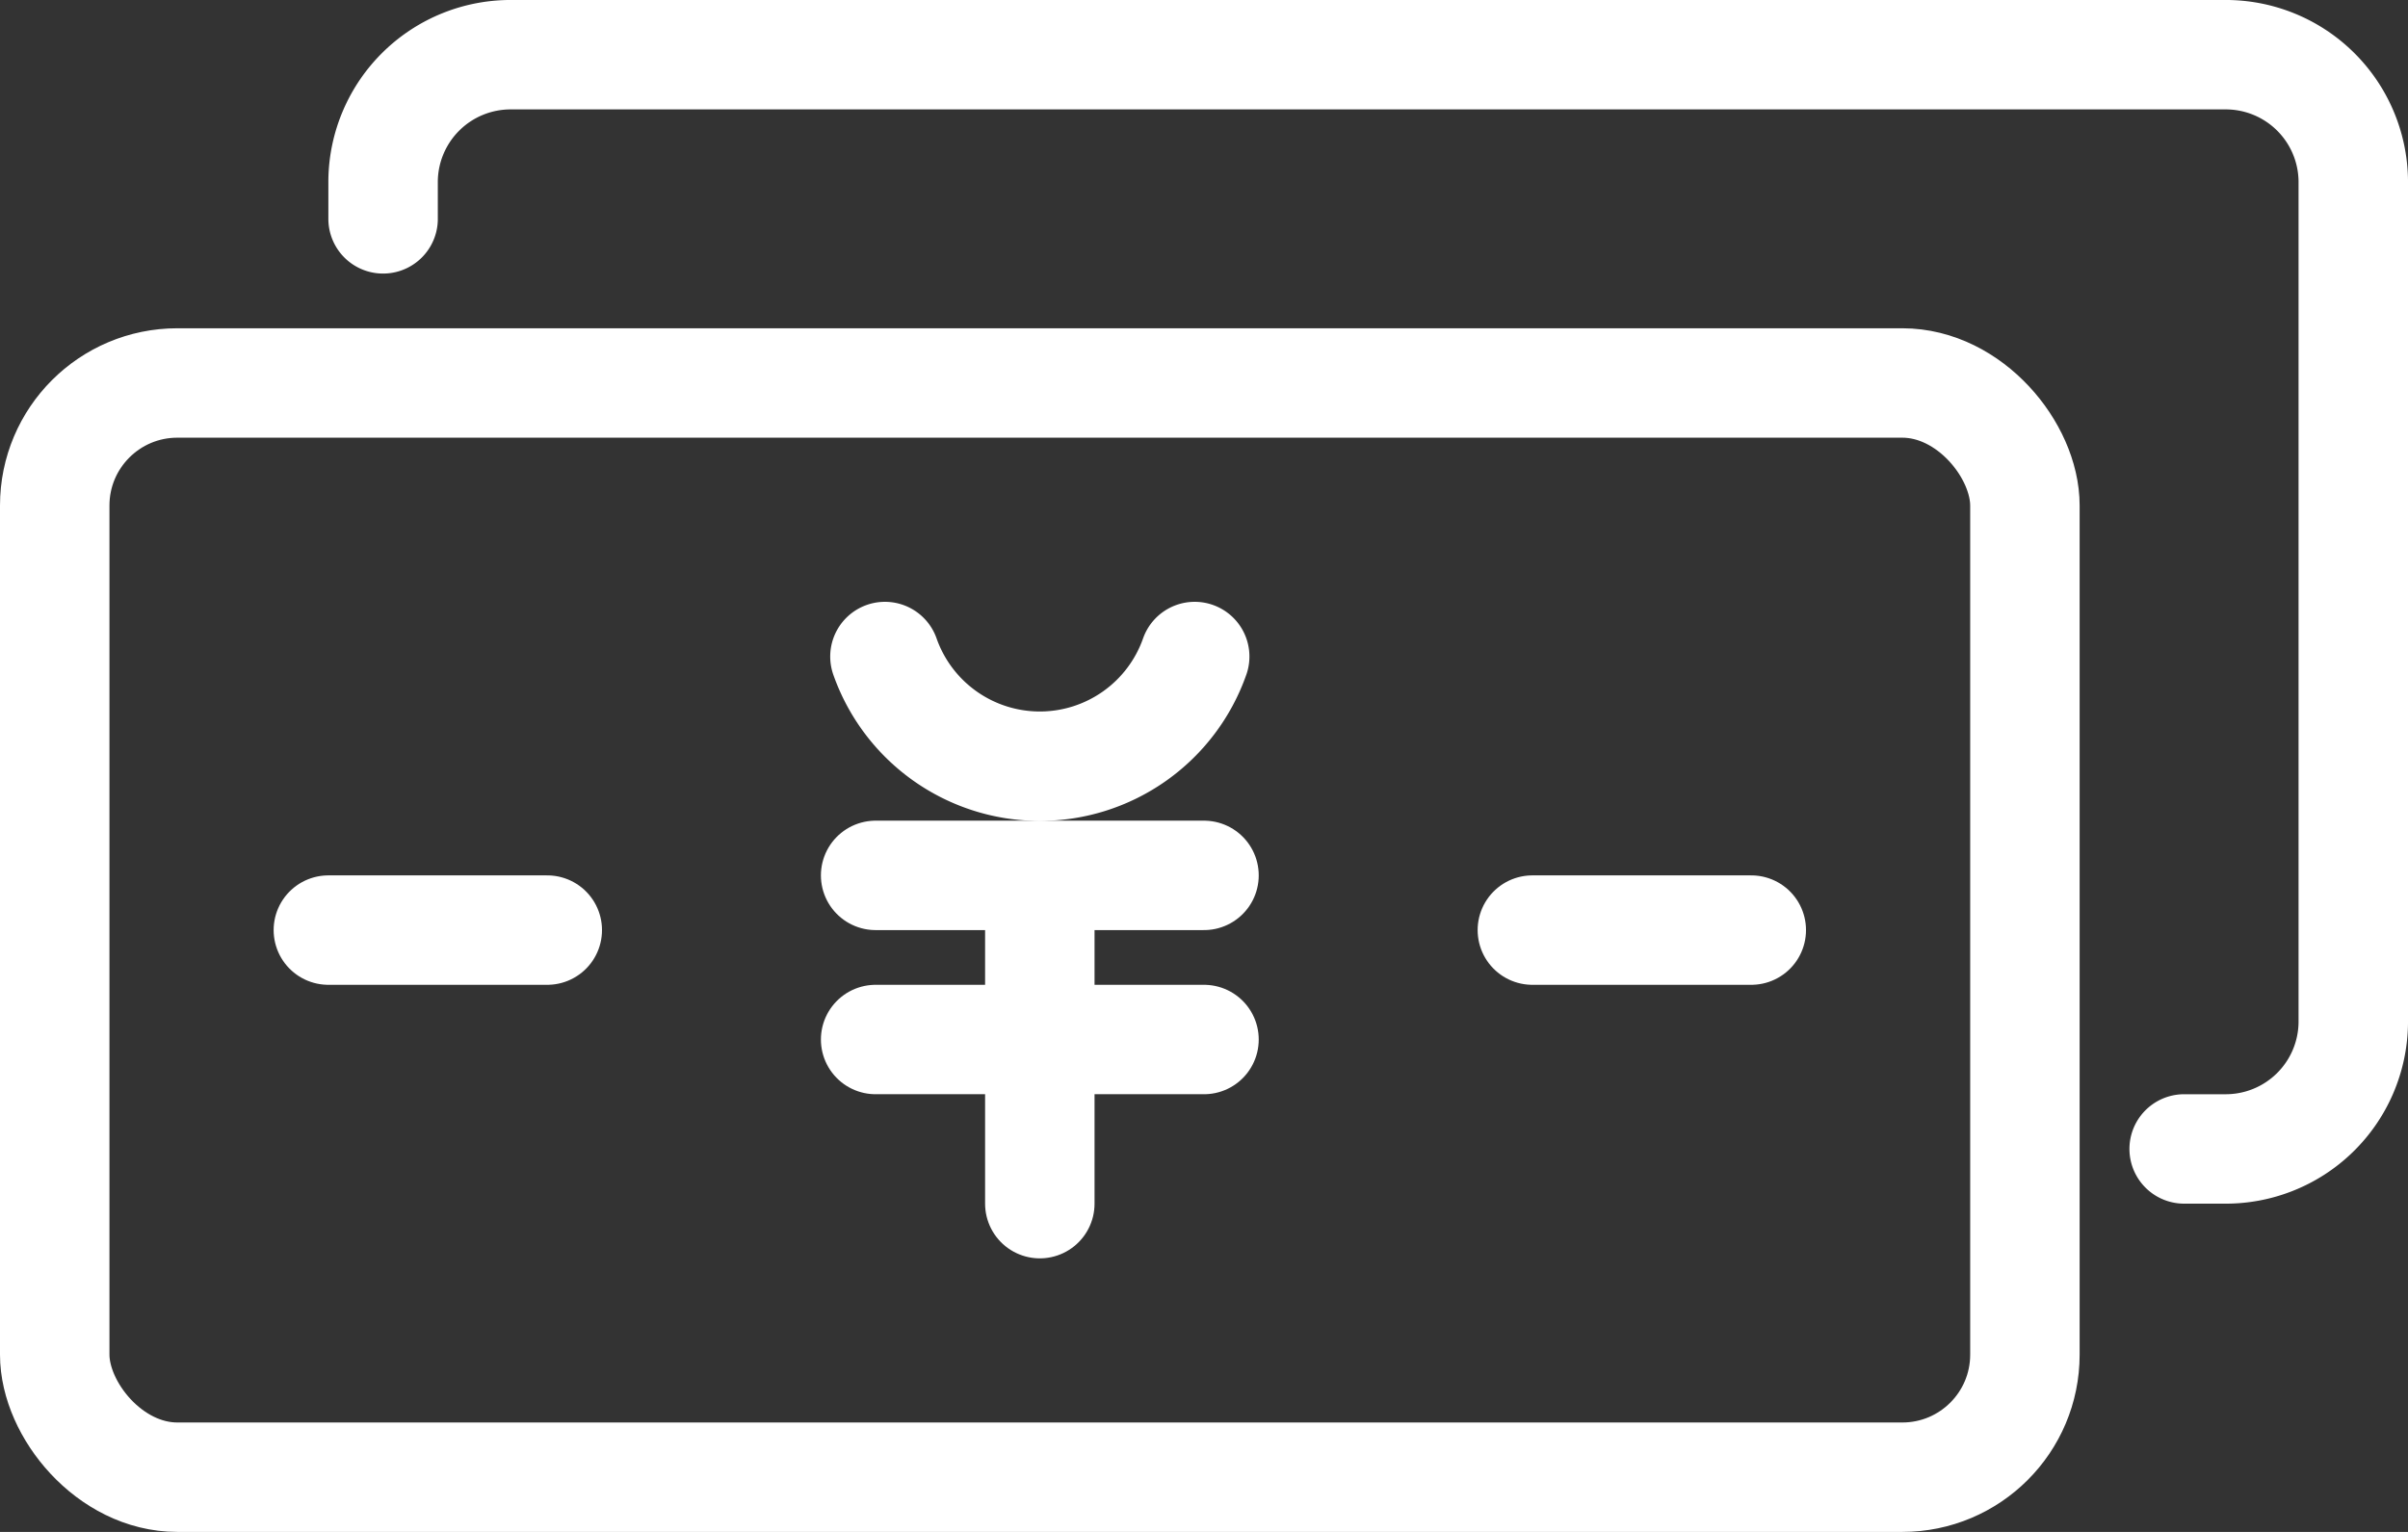 <svg xmlns="http://www.w3.org/2000/svg" viewBox="0 0 44 28"><rect x="0" y="0" width="44" height="28" fill="#333333" stroke="none"/><defs><style>.cls-1{fill:none;stroke:#fff;stroke-linecap:round;stroke-linejoin:round;stroke-width:2px;}</style></defs><g id="レイヤー_2" data-name="レイヤー 2"><g id="レイヤー_1-2" data-name="レイヤー 1"><rect class="cls-1" x="1" y="7" width="36" height="20" rx="2.24"/><path class="cls-1" d="M7,4V3.3A2.33,2.33,0,0,1,9.36,1H40.64A2.33,2.33,0,0,1,43,3.3V18.7A2.33,2.33,0,0,1,40.64,21h-.73"/><path class="cls-1" d="M21.83,12a3,3,0,0,1-5.66,0"/><line class="cls-1" x1="16" y1="16" x2="22" y2="16"/><line class="cls-1" x1="16" y1="19" x2="22" y2="19"/><line class="cls-1" x1="19" y1="22" x2="19" y2="16"/><line class="cls-1" x1="6" y1="17" x2="10" y2="17"/><line class="cls-1" x1="28" y1="17" x2="32" y2="17"/></g></g></svg>